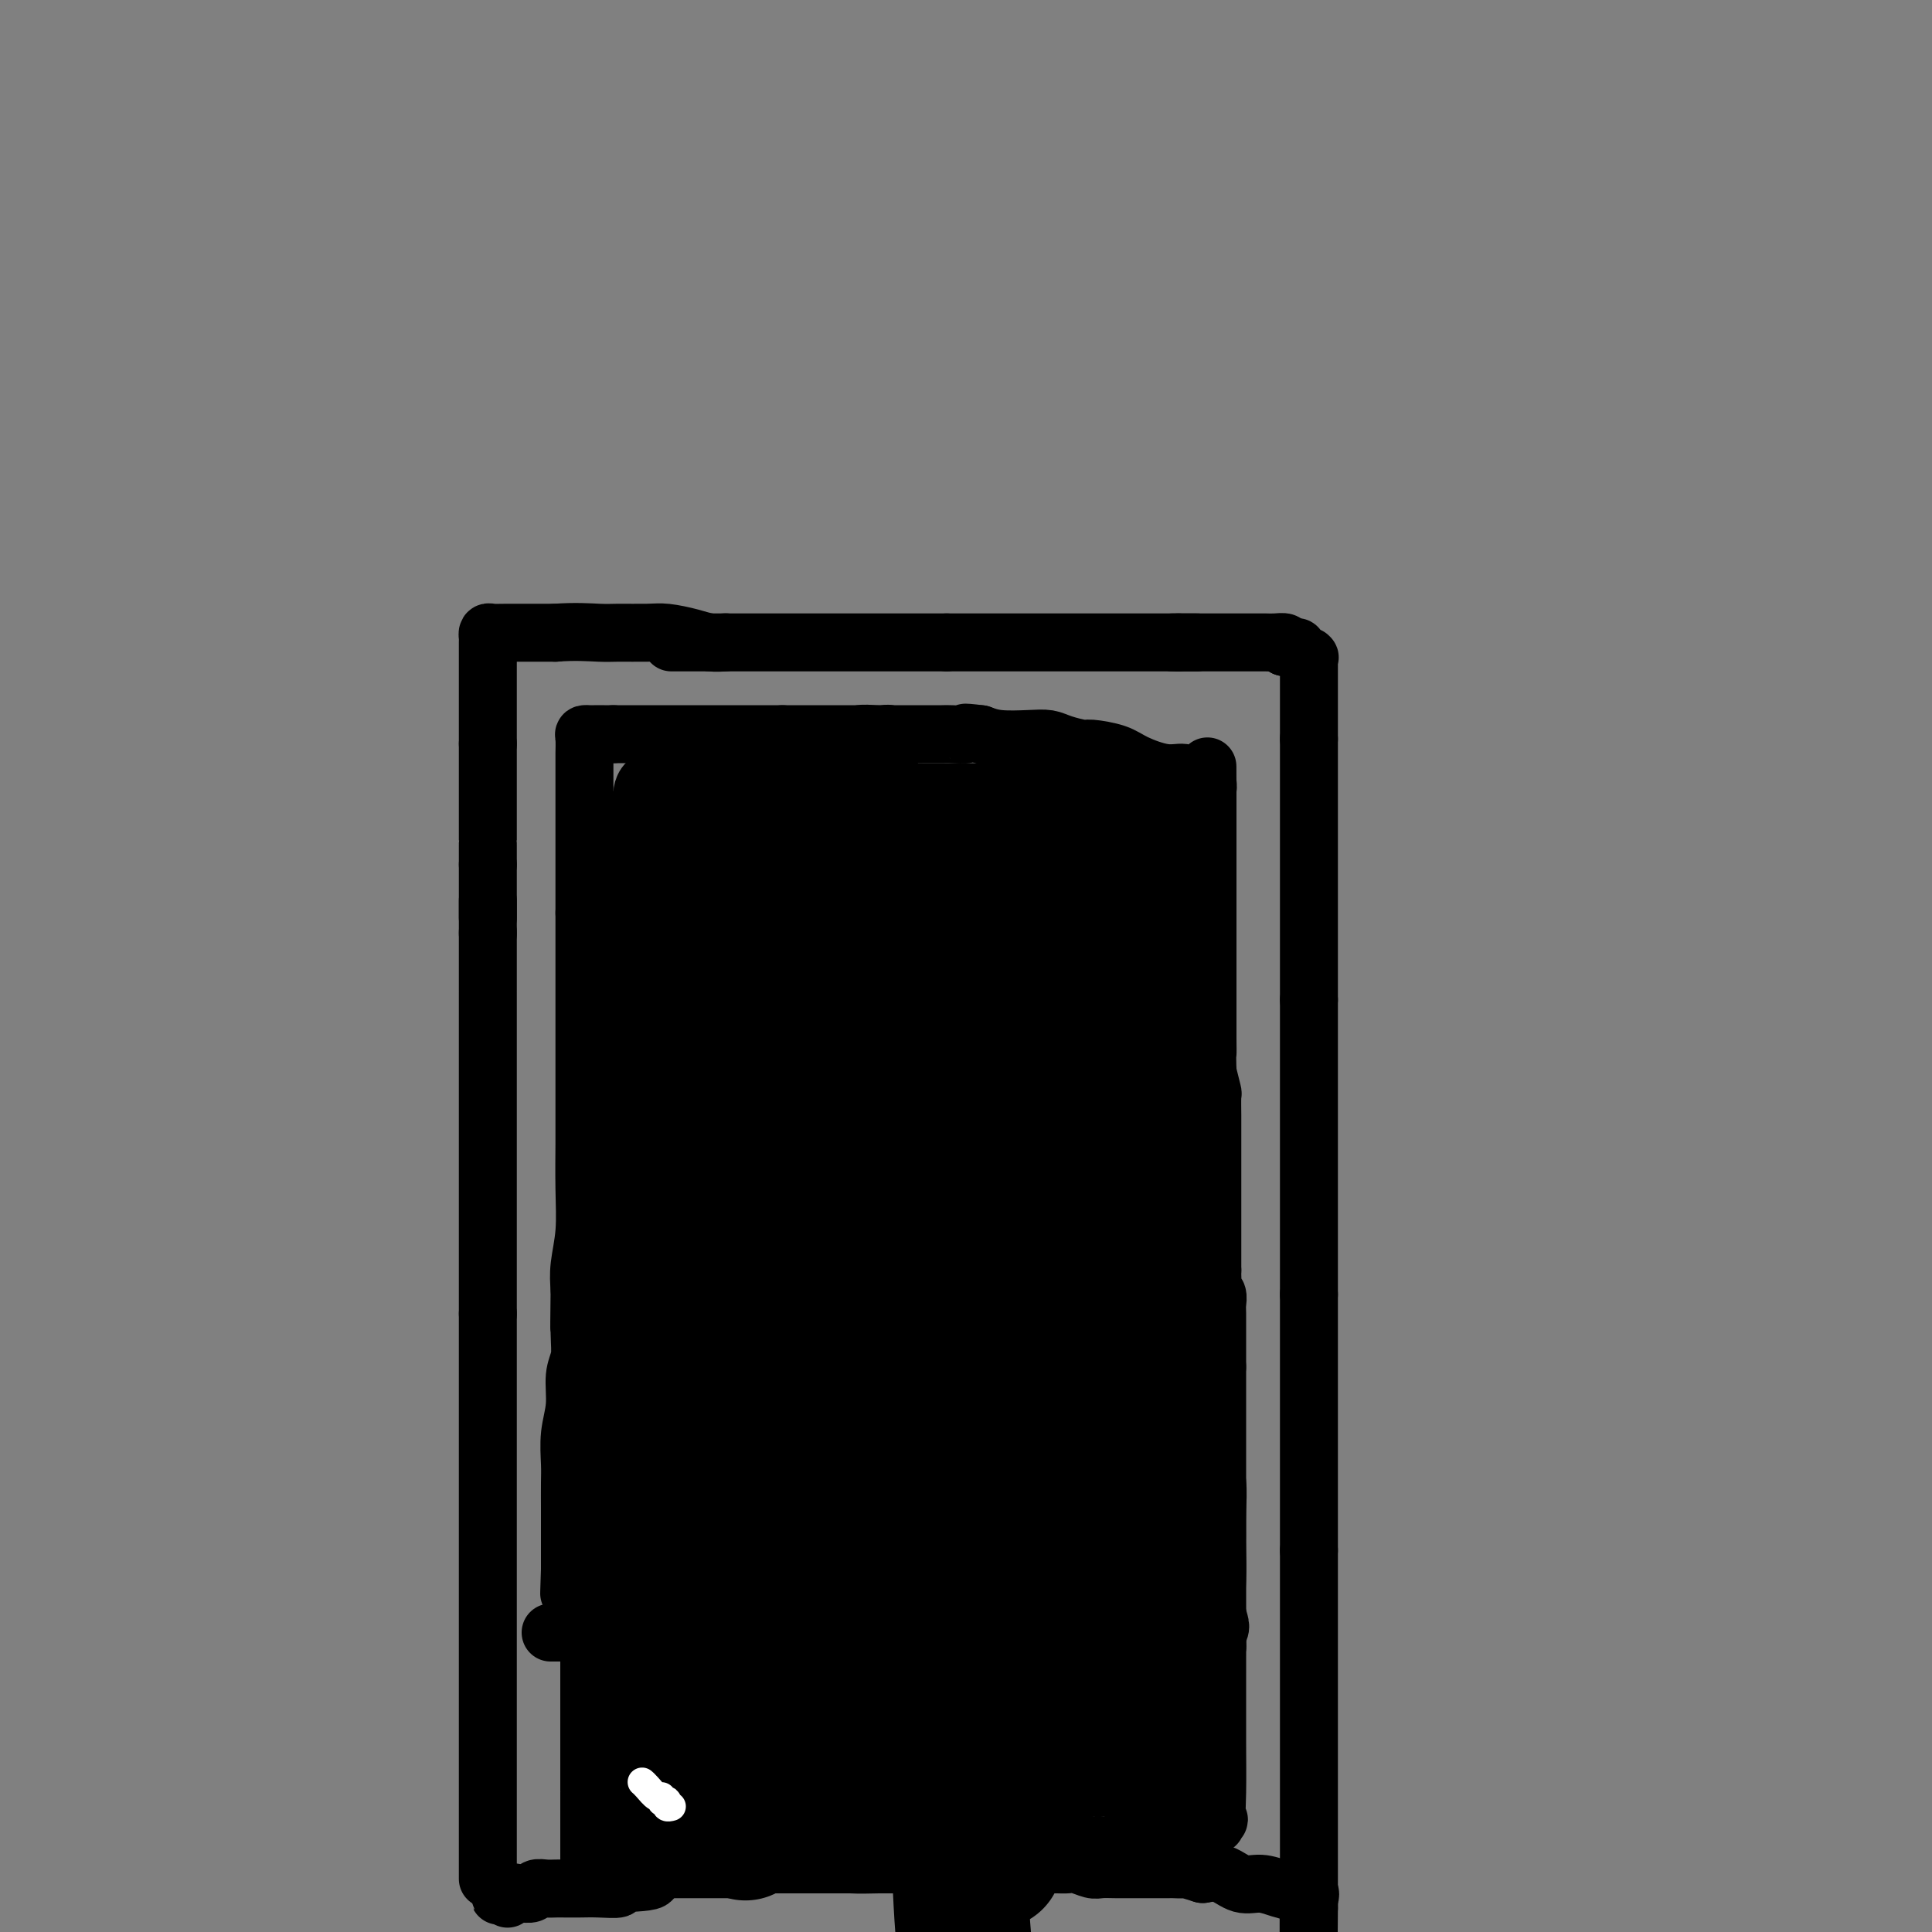 <svg viewBox='0 0 400 400' version='1.1' xmlns='http://www.w3.org/2000/svg' xmlns:xlink='http://www.w3.org/1999/xlink'><rect x="0" y="0" width="400" height="400" fill="#808080" stroke="none"/><g fill='none' stroke='#000000' stroke-width='12' stroke-linecap='round' stroke-linejoin='round'><path d='M101,389c0.000,-1.752 0.000,-3.504 0,-5c0.000,-1.496 0.000,-2.735 0,-4c-0.000,-1.265 0.000,-2.556 0,-4c0.000,-1.444 0.000,-3.040 0,-6c-0.000,-2.960 0.000,-7.284 0,-10c-0.000,-2.716 -0.000,-3.823 0,-6c0.000,-2.177 0.000,-5.424 0,-9c0.000,-3.576 0.000,-7.482 0,-12c0.000,-4.518 0.000,-9.648 0,-13c0.000,-3.352 0.000,-4.926 0,-7c0.000,-2.074 0.000,-4.649 0,-8c-0.000,-3.351 0.000,-7.479 0,-12c0.000,-4.521 0.000,-9.435 0,-13c0.000,-3.565 0.000,-5.783 0,-8'/><path d='M101,272c0.000,-18.228 0.000,-5.298 0,-3c-0.000,2.298 0.000,-6.035 0,-11c0.000,-4.965 0.000,-6.562 0,-7c-0.000,-0.438 0.000,0.285 0,-2c-0.000,-2.285 -0.000,-7.576 0,-11c0.000,-3.424 0.000,-4.980 0,-7c0.000,-2.020 0.000,-4.505 0,-6c0.000,-1.495 0.000,-1.999 0,-4c0.000,-2.001 0.000,-5.500 0,-8c0.000,-2.500 0.000,-4.001 0,-5c-0.000,-0.999 0.000,-1.496 0,-2c0.000,-0.504 0.000,-1.016 0,-1c0.000,0.016 0.000,0.561 0,-1c0.000,-1.561 0.000,-5.228 0,-7c0.000,-1.772 -0.000,-1.649 0,-2c0.000,-0.351 0.000,-1.175 0,-2'/><path d='M101,193c0.000,-12.404 0.000,-3.912 0,-1c-0.000,2.912 0.000,0.246 0,-1c0.000,-1.246 0.000,-1.070 0,-1c-0.000,0.070 0.000,0.035 0,0'/><path d='M101,190c0.000,-0.447 0.000,-0.893 0,-1c0.000,-0.107 0.000,0.126 0,0c-0.000,-0.126 0.000,-0.611 0,-1c0.000,-0.389 0.000,-0.682 0,-1c-0.000,-0.318 0.000,-0.661 0,-1c-0.000,-0.339 -0.000,-0.674 0,-1c0.000,-0.326 0.000,-0.644 0,-1c0.000,-0.356 0.000,-0.750 0,-1c0.000,-0.250 0.000,-0.357 0,-1c0.000,-0.643 0.000,-1.821 0,-3'/><path d='M101,179c0.000,-2.031 0.000,-1.609 0,-2c-0.000,-0.391 0.000,-1.594 0,-2c0.000,-0.406 0.000,-0.014 0,0c-0.000,0.014 0.000,-0.350 0,-1c-0.000,-0.650 -0.000,-1.585 0,-2c0.000,-0.415 0.000,-0.310 0,-1c0.000,-0.690 0.000,-2.175 0,-3c0.000,-0.825 0.000,-0.992 0,-1c0.000,-0.008 0.000,0.142 0,0c0.000,-0.142 0.000,-0.575 0,-1c-0.000,-0.425 0.000,-0.842 0,-1c0.000,-0.158 0.000,-0.056 0,-1c0.000,-0.944 0.000,-2.933 0,-4c0.000,-1.067 0.000,-1.210 0,-2c0.000,-0.790 -0.000,-2.226 0,-3c0.000,-0.774 0.000,-0.887 0,-1'/><path d='M101,154c-0.000,-3.914 -0.000,-1.199 0,-1c0.000,0.199 0.000,-2.117 0,-4c-0.000,-1.883 -0.000,-3.335 0,-4c0.000,-0.665 0.000,-0.545 0,-2c-0.000,-1.455 -0.001,-4.485 0,-6c0.001,-1.515 0.002,-1.516 0,-2c-0.002,-0.484 -0.009,-1.450 0,-2c0.009,-0.550 0.032,-0.683 0,-1c-0.032,-0.317 -0.119,-0.817 0,-1c0.119,-0.183 0.444,-0.049 1,0c0.556,0.049 1.342,0.013 3,0c1.658,-0.013 4.188,-0.004 6,0c1.812,0.004 2.906,0.002 4,0'/><path d='M115,131c4.046,-0.309 7.163,-0.080 9,0c1.837,0.080 2.396,0.011 4,0c1.604,-0.011 4.255,0.036 6,0c1.745,-0.036 2.584,-0.153 4,0c1.416,0.153 3.411,0.577 5,1c1.589,0.423 2.774,0.845 4,1c1.226,0.155 2.493,0.044 3,0c0.507,-0.044 0.253,-0.022 0,0'/><path d='M139,133c0.200,0.000 0.401,0.000 1,0c0.599,0.000 1.597,0.000 3,0c1.403,0.000 3.212,0.000 5,0c1.788,0.000 3.556,0.000 5,0c1.444,0.000 2.563,0.000 4,0c1.437,0.000 3.192,0.000 5,0c1.808,0.000 3.669,0.000 5,0c1.331,0.000 2.132,0.000 3,0c0.868,0.000 1.803,0.000 3,0c1.197,-0.000 2.655,0.000 4,0c1.345,0.000 2.577,0.000 4,0c1.423,0.000 3.037,0.000 5,0c1.963,0.000 4.275,0.000 6,0c1.725,0.000 2.862,0.000 4,0'/><path d='M196,133c9.544,0.000 4.905,0.000 4,0c-0.905,0.000 1.923,0.000 4,0c2.077,0.000 3.401,0.000 5,0c1.599,0.000 3.471,0.000 5,0c1.529,0.000 2.713,0.000 4,0c1.287,0.000 2.677,0.000 4,0c1.323,0.000 2.580,0.000 4,0c1.420,0.000 3.004,0.000 4,0c0.996,-0.000 1.402,0.000 2,0c0.598,0.000 1.386,0.000 2,0c0.614,0.000 1.054,0.000 2,0c0.946,0.000 2.398,0.000 3,0c0.602,0.000 0.354,0.000 1,0c0.646,0.000 2.184,0.000 3,0c0.816,0.000 0.908,0.000 1,0'/><path d='M244,133c7.467,0.000 2.133,0.000 0,0c-2.133,0.000 -1.067,0.000 0,0'/><path d='M244,133c0.751,-0.000 1.503,-0.000 2,0c0.497,0.000 0.741,0.000 1,0c0.259,-0.000 0.534,-0.000 1,0c0.466,0.000 1.123,0.000 2,0c0.877,-0.000 1.975,-0.000 3,0c1.025,0.000 1.979,0.000 3,0c1.021,-0.000 2.109,-0.001 3,0c0.891,0.001 1.584,0.003 2,0c0.416,-0.003 0.555,-0.011 1,0c0.445,0.011 1.197,0.041 2,0c0.803,-0.041 1.658,-0.155 2,0c0.342,0.155 0.171,0.577 0,1'/><path d='M266,134c3.828,0.110 2.399,-0.115 2,0c-0.399,0.115 0.233,0.570 1,1c0.767,0.430 1.670,0.835 2,1c0.330,0.165 0.089,0.091 0,0c-0.089,-0.091 -0.024,-0.198 0,0c0.024,0.198 0.006,0.701 0,1c-0.006,0.299 -0.002,0.394 0,1c0.002,0.606 0.000,1.723 0,2c-0.000,0.277 -0.000,-0.288 0,0c0.000,0.288 0.000,1.428 0,2c-0.000,0.572 -0.000,0.577 0,1c0.000,0.423 0.000,1.264 0,3c-0.000,1.736 -0.000,4.368 0,7'/><path d='M271,153c0.000,3.313 0.000,3.597 0,6c0.000,2.403 0.000,6.927 0,9c-0.000,2.073 0.000,1.695 0,3c0.000,1.305 0.000,4.292 0,6c0.000,1.708 0.000,2.137 0,3c0.000,0.863 0.000,2.160 0,4c0.000,1.840 0.000,4.222 0,6c0.000,1.778 0.000,2.951 0,4c0.000,1.049 0.000,1.974 0,3c0.000,1.026 0.000,2.155 0,3c0.000,0.845 0.000,1.407 0,2c0.000,0.593 0.000,1.217 0,2c-0.000,0.783 -0.000,1.725 0,2c0.000,0.275 0.000,-0.118 0,0c0.000,0.118 0.000,0.748 0,1c0.000,0.252 0.000,0.126 0,0'/><path d='M271,207c0.000,0.217 0.000,0.434 0,1c0.000,0.566 0.000,1.483 0,3c0.000,1.517 0.000,3.636 0,5c-0.000,1.364 0.000,1.973 0,3c0.000,1.027 0.000,2.473 0,4c0.000,1.527 0.000,3.135 0,5c0.000,1.865 0.000,3.987 0,6c0.000,2.013 0.000,3.916 0,6c0.000,2.084 0.000,4.348 0,6c0.000,1.652 0.000,2.690 0,4c0.000,1.310 0.000,2.891 0,5c0.000,2.109 0.000,4.745 0,7c0.000,2.255 0.000,4.127 0,6'/><path d='M271,268c0.000,10.956 0.000,7.846 0,8c0.000,0.154 0.000,3.571 0,7c-0.000,3.429 0.000,6.870 0,10c0.000,3.130 0.000,5.948 0,8c0.000,2.052 0.000,3.339 0,5c0.000,1.661 0.000,3.698 0,6c0.000,2.302 0.000,4.869 0,6c0.000,1.131 0.000,0.825 0,1c0.000,0.175 0.000,0.830 0,1c0.000,0.170 0.000,-0.147 0,0c0.000,0.147 0.000,0.756 0,1c0.000,0.244 0.000,0.122 0,0'/><path d='M271,321c0.000,1.581 0.000,3.161 0,5c0.000,1.839 0.000,3.936 0,7c0.000,3.064 0.000,7.096 0,11c-0.000,3.904 0.000,7.682 0,12c0.000,4.318 0.000,9.178 0,13c0.000,3.822 0.000,6.606 0,8c0.000,1.394 0.000,1.400 0,3c0.000,1.600 0.000,4.796 0,7c0.000,2.204 0.000,3.415 0,4c0.000,0.585 0.000,0.542 0,1c0.000,0.458 0.000,1.417 0,2c0.000,0.583 0.000,0.792 0,1'/><path d='M271,395c-0.039,11.269 -0.138,2.441 0,-1c0.138,-3.441 0.512,-1.494 0,-1c-0.512,0.494 -1.911,-0.463 -3,-1c-1.089,-0.537 -1.869,-0.652 -3,-1c-1.131,-0.348 -2.612,-0.928 -4,-1c-1.388,-0.072 -2.681,0.365 -4,0c-1.319,-0.365 -2.662,-1.533 -4,-2c-1.338,-0.467 -2.669,-0.234 -4,0'/><path d='M249,388c-4.198,-1.309 -3.694,-1.083 -4,-1c-0.306,0.083 -1.422,0.022 -2,0c-0.578,-0.022 -0.619,-0.006 -1,0c-0.381,0.006 -1.103,0.001 -2,0c-0.897,-0.001 -1.968,0.001 -3,0c-1.032,-0.001 -2.023,-0.004 -3,0c-0.977,0.004 -1.938,0.015 -3,0c-1.062,-0.015 -2.224,-0.057 -3,0c-0.776,0.057 -1.165,0.211 -2,0c-0.835,-0.211 -2.116,-0.789 -3,-1c-0.884,-0.211 -1.370,-0.057 -2,0c-0.630,0.057 -1.404,0.015 -2,0c-0.596,-0.015 -1.016,-0.004 -2,0c-0.984,0.004 -2.534,0.001 -4,0c-1.466,-0.001 -2.847,-0.000 -4,0c-1.153,0.000 -2.076,0.000 -3,0'/><path d='M206,386c-7.286,-0.309 -4.002,-0.083 -4,0c0.002,0.083 -3.279,0.022 -5,0c-1.721,-0.022 -1.883,-0.006 -3,0c-1.117,0.006 -3.191,0.002 -5,0c-1.809,-0.002 -3.353,-0.000 -5,0c-1.647,0.000 -3.395,0.000 -5,0c-1.605,-0.000 -3.066,-0.000 -5,0c-1.934,0.000 -4.341,0.000 -6,0c-1.659,-0.000 -2.570,-0.000 -4,0c-1.430,0.000 -3.381,0.000 -5,0c-1.619,-0.000 -2.908,-0.000 -4,0c-1.092,0.000 -1.986,0.000 -3,0c-1.014,-0.000 -2.147,-0.000 -4,0c-1.853,0.000 -4.427,0.000 -7,0'/><path d='M141,386c-11.053,0.635 -6.186,2.223 -6,3c0.186,0.777 -4.310,0.744 -6,1c-1.690,0.256 -0.574,0.801 -1,1c-0.426,0.199 -2.393,0.054 -4,0c-1.607,-0.054 -2.854,-0.015 -4,0c-1.146,0.015 -2.190,0.008 -3,0c-0.810,-0.008 -1.387,-0.016 -2,0c-0.613,0.016 -1.264,0.057 -2,0c-0.736,-0.057 -1.559,-0.211 -2,0c-0.441,0.211 -0.500,0.789 -1,1c-0.500,0.211 -1.442,0.057 -2,0c-0.558,-0.057 -0.731,-0.016 -1,0c-0.269,0.016 -0.635,0.008 -1,0'/><path d='M106,392c-5.354,0.944 -1.239,0.305 0,0c1.239,-0.305 -0.397,-0.274 -1,0c-0.603,0.274 -0.172,0.793 0,1c0.172,0.207 0.086,0.104 0,0'/><path d='M186,346c-1.521,0.003 -3.043,0.006 -4,0c-0.957,-0.006 -1.350,-0.020 -3,0c-1.650,0.020 -4.559,0.075 -6,0c-1.441,-0.075 -1.416,-0.281 -2,0c-0.584,0.281 -1.778,1.048 -3,3c-1.222,1.952 -2.471,5.089 -3,7c-0.529,1.911 -0.338,2.596 -1,5c-0.662,2.404 -2.177,6.526 -3,9c-0.823,2.474 -0.954,3.301 -1,4c-0.046,0.699 -0.007,1.269 0,2c0.007,0.731 -0.017,1.624 0,2c0.017,0.376 0.077,0.235 0,1c-0.077,0.765 -0.290,2.437 0,3c0.290,0.563 1.083,0.018 2,0c0.917,-0.018 1.959,0.491 3,1'/><path d='M165,383c1.914,0.547 4.200,1.415 6,2c1.800,0.585 3.116,0.889 5,1c1.884,0.111 4.336,0.030 6,0c1.664,-0.030 2.539,-0.008 4,0c1.461,0.008 3.509,0.003 5,0c1.491,-0.003 2.424,-0.002 4,0c1.576,0.002 3.795,0.007 5,0c1.205,-0.007 1.396,-0.027 2,0c0.604,0.027 1.620,0.099 2,0c0.380,-0.099 0.125,-0.370 0,-1c-0.125,-0.630 -0.121,-1.620 0,-3c0.121,-1.380 0.358,-3.149 1,-5c0.642,-1.851 1.687,-3.785 2,-5c0.313,-1.215 -0.108,-1.712 0,-3c0.108,-1.288 0.745,-3.368 1,-5c0.255,-1.632 0.127,-2.816 0,-4'/><path d='M208,360c0.619,-4.587 0.166,-3.054 0,-3c-0.166,0.054 -0.045,-1.372 0,-2c0.045,-0.628 0.012,-0.457 0,-1c-0.012,-0.543 -0.005,-1.798 0,-3c0.005,-1.202 0.008,-2.349 0,-3c-0.008,-0.651 -0.026,-0.805 0,-1c0.026,-0.195 0.097,-0.430 0,-1c-0.097,-0.570 -0.363,-1.473 -1,-2c-0.637,-0.527 -1.646,-0.677 -3,-1c-1.354,-0.323 -3.054,-0.819 -4,-1c-0.946,-0.181 -1.139,-0.049 -2,0c-0.861,0.049 -2.391,0.013 -3,0c-0.609,-0.013 -0.297,-0.003 -1,0c-0.703,0.003 -2.420,0.001 -4,0c-1.580,-0.001 -3.023,-0.000 -4,0c-0.977,0.000 -1.489,0.000 -2,0'/><path d='M184,342c-3.724,-0.309 -1.534,-0.083 -1,0c0.534,0.083 -0.587,0.022 -1,0c-0.413,-0.022 -0.118,-0.006 0,0c0.118,0.006 0.059,0.003 0,0'/><path d='M114,338c0.185,0.000 0.369,0.000 1,0c0.631,0.000 1.707,0.000 4,0c2.293,0.000 5.802,0.000 9,0c3.198,0.000 6.085,0.000 9,0c2.915,0.000 5.856,0.000 9,0c3.144,0.000 6.489,0.000 9,0c2.511,0.000 4.188,0.000 7,0c2.812,0.000 6.760,0.000 10,0c3.240,0.000 5.772,0.000 8,0c2.228,0.000 4.152,0.000 6,0c1.848,0.000 3.619,0.000 5,0c1.381,0.000 2.372,0.000 4,0c1.628,0.000 3.894,0.000 5,0c1.106,-0.000 1.053,0.000 1,0'/><path d='M201,338c13.968,-0.000 5.388,-0.001 3,0c-2.388,0.001 1.418,0.003 4,0c2.582,-0.003 3.941,-0.012 5,0c1.059,0.012 1.817,0.046 3,0c1.183,-0.046 2.789,-0.170 4,0c1.211,0.170 2.026,0.634 4,1c1.974,0.366 5.106,0.634 7,1c1.894,0.366 2.549,0.830 3,1c0.451,0.170 0.697,0.046 1,0c0.303,-0.046 0.661,-0.012 1,0c0.339,0.012 0.658,0.003 1,0c0.342,-0.003 0.708,-0.001 1,0c0.292,0.001 0.511,0.000 1,0c0.489,-0.000 1.247,-0.000 2,0c0.753,0.000 1.501,0.000 2,0c0.499,-0.000 0.750,-0.000 1,0'/><path d='M244,341c6.830,0.464 2.407,0.124 1,0c-1.407,-0.124 0.204,-0.033 1,0c0.796,0.033 0.777,0.009 1,0c0.223,-0.009 0.687,-0.004 1,0c0.313,0.004 0.476,0.008 1,0c0.524,-0.008 1.408,-0.027 2,0c0.592,0.027 0.891,0.100 1,0c0.109,-0.100 0.029,-0.373 0,-1c-0.029,-0.627 -0.008,-1.608 0,-2c0.008,-0.392 0.004,-0.196 0,0'/><path d='M252,338c1.238,-1.030 0.332,-2.106 0,-4c-0.332,-1.894 -0.089,-4.605 0,-7c0.089,-2.395 0.024,-4.474 0,-6c-0.024,-1.526 -0.006,-2.500 0,-3c0.006,-0.500 0.002,-0.528 0,-2c-0.002,-1.472 -0.000,-4.389 0,-6c0.000,-1.611 0.000,-1.917 0,-3c-0.000,-1.083 -0.000,-2.945 0,-4c0.000,-1.055 0.000,-1.304 0,-2c-0.000,-0.696 -0.000,-1.839 0,-3c0.000,-1.161 0.000,-2.338 0,-3c-0.000,-0.662 -0.000,-0.807 0,-2c0.000,-1.193 0.000,-3.433 0,-5c-0.000,-1.567 -0.000,-2.460 0,-3c0.000,-0.540 0.000,-0.726 0,-1c-0.000,-0.274 -0.000,-0.637 0,-1'/><path d='M252,283c-0.000,-9.027 -0.000,-4.095 0,-3c0.000,1.095 0.001,-1.647 0,-3c-0.001,-1.353 -0.004,-1.318 0,-2c0.004,-0.682 0.015,-2.080 0,-3c-0.015,-0.920 -0.057,-1.363 0,-2c0.057,-0.637 0.211,-1.467 0,-2c-0.211,-0.533 -0.789,-0.770 -1,-1c-0.211,-0.230 -0.057,-0.453 0,-1c0.057,-0.547 0.015,-1.416 0,-2c-0.015,-0.584 -0.004,-0.881 0,-1c0.004,-0.119 0.002,-0.059 0,0'/><path d='M251,263c-0.000,-1.337 -0.000,-2.673 0,-4c0.000,-1.327 0.000,-2.644 0,-4c-0.000,-1.356 -0.000,-2.751 0,-4c0.000,-1.249 0.000,-2.351 0,-3c-0.000,-0.649 -0.000,-0.846 0,-2c0.000,-1.154 0.000,-3.265 0,-5c-0.000,-1.735 -0.000,-3.093 0,-4c0.000,-0.907 0.001,-1.365 0,-2c-0.001,-0.635 -0.003,-1.449 0,-2c0.003,-0.551 0.011,-0.838 0,-2c-0.011,-1.162 -0.041,-3.197 0,-4c0.041,-0.803 0.155,-0.372 0,-1c-0.155,-0.628 -0.577,-2.314 -1,-4'/><path d='M250,222c-0.155,-7.114 -0.041,-4.400 0,-4c0.041,0.400 0.011,-1.514 0,-3c-0.011,-1.486 -0.003,-2.545 0,-4c0.003,-1.455 0.001,-3.308 0,-4c-0.001,-0.692 -0.000,-0.223 0,-1c0.000,-0.777 0.000,-2.799 0,-5c-0.000,-2.201 -0.000,-4.579 0,-6c0.000,-1.421 0.000,-1.885 0,-2c-0.000,-0.115 -0.000,0.117 0,-1c0.000,-1.117 0.000,-3.585 0,-5c-0.000,-1.415 -0.000,-1.779 0,-3c0.000,-1.221 0.000,-3.300 0,-5c-0.000,-1.700 -0.000,-3.023 0,-4c0.000,-0.977 0.000,-1.609 0,-3c-0.000,-1.391 -0.000,-3.540 0,-5c0.000,-1.460 0.000,-2.230 0,-3'/><path d='M250,164c-0.013,-9.442 -0.044,-4.045 0,-2c0.044,2.045 0.165,0.740 0,0c-0.165,-0.740 -0.614,-0.915 -1,-1c-0.386,-0.085 -0.708,-0.081 -1,0c-0.292,0.081 -0.554,0.240 -1,0c-0.446,-0.240 -1.076,-0.877 -2,-1c-0.924,-0.123 -2.143,0.269 -4,0c-1.857,-0.269 -4.353,-1.199 -6,-2c-1.647,-0.801 -2.446,-1.472 -4,-2c-1.554,-0.528 -3.862,-0.912 -5,-1c-1.138,-0.088 -1.105,0.121 -2,0c-0.895,-0.121 -2.718,-0.571 -4,-1c-1.282,-0.429 -2.024,-0.837 -3,-1c-0.976,-0.163 -2.186,-0.082 -4,0c-1.814,0.082 -4.233,0.166 -6,0c-1.767,-0.166 -2.884,-0.583 -4,-1'/><path d='M203,152c-4.844,-0.619 -2.956,-0.166 -3,0c-0.044,0.166 -2.022,0.044 -3,0c-0.978,-0.044 -0.956,-0.012 -2,0c-1.044,0.012 -3.153,0.003 -4,0c-0.847,-0.003 -0.432,-0.001 -1,0c-0.568,0.001 -2.119,0.000 -3,0c-0.881,-0.000 -1.094,-0.000 -2,0c-0.906,0.000 -2.507,0.000 -3,0c-0.493,-0.000 0.123,-0.000 0,0c-0.123,0.000 -0.984,0.000 -2,0c-1.016,-0.000 -2.186,-0.000 -3,0c-0.814,0.000 -1.271,0.000 -2,0c-0.729,-0.000 -1.732,-0.000 -3,0c-1.268,0.000 -2.803,0.000 -4,0c-1.197,-0.000 -2.056,-0.000 -3,0c-0.944,0.000 -1.972,0.000 -3,0'/><path d='M162,152c-6.712,0.000 -2.993,0.000 -2,0c0.993,0.000 -0.739,0.000 -2,0c-1.261,0.000 -2.051,0.000 -3,0c-0.949,0.000 -2.056,0.000 -3,0c-0.944,0.000 -1.724,0.000 -2,0c-0.276,0.000 -0.047,0.000 -1,0c-0.953,0.000 -3.089,0.000 -4,0c-0.911,0.000 -0.595,0.000 -1,0c-0.405,0.000 -1.529,0.000 -2,0c-0.471,0.000 -0.290,0.000 -1,0c-0.710,0.000 -2.312,0.000 -3,0c-0.688,0.000 -0.463,0.000 -1,0c-0.537,-0.000 -1.835,0.000 -3,0c-1.165,0.000 -2.198,0.000 -3,0c-0.802,-0.000 -1.372,-0.000 -2,0c-0.628,0.000 -1.314,0.000 -2,0'/><path d='M127,152c-5.758,0.000 -2.653,0.001 -2,0c0.653,-0.001 -1.146,-0.004 -2,0c-0.854,0.004 -0.765,0.014 -1,0c-0.235,-0.014 -0.795,-0.053 -1,0c-0.205,0.053 -0.055,0.198 0,1c0.055,0.802 0.015,2.260 0,3c-0.015,0.740 -0.004,0.762 0,1c0.004,0.238 0.001,0.692 0,1c-0.001,0.308 -0.000,0.468 0,1c0.000,0.532 0.000,1.435 0,2c-0.000,0.565 -0.000,0.792 0,1c0.000,0.208 0.000,0.396 0,2c-0.000,1.604 -0.000,4.624 0,8c0.000,3.376 0.000,7.107 0,10c-0.000,2.893 -0.000,4.946 0,7'/><path d='M121,189c-0.000,5.844 -0.000,3.953 0,4c0.000,0.047 0.000,2.031 0,3c-0.000,0.969 -0.000,0.924 0,1c0.000,0.076 0.000,0.273 0,1c-0.000,0.727 -0.000,1.985 0,3c0.000,1.015 0.000,1.789 0,4c-0.000,2.211 -0.000,5.859 0,8c0.000,2.141 0.000,2.774 0,4c-0.000,1.226 -0.000,3.045 0,5c0.000,1.955 0.001,4.047 0,6c-0.001,1.953 -0.004,3.768 0,5c0.004,1.232 0.015,1.883 0,4c-0.015,2.117 -0.056,5.702 0,9c0.056,3.298 0.207,6.311 0,9c-0.207,2.689 -0.774,5.054 -1,7c-0.226,1.946 -0.113,3.473 0,5'/><path d='M120,267c-0.150,13.026 -0.025,6.590 0,5c0.025,-1.590 -0.050,1.664 0,4c0.050,2.336 0.224,3.752 0,5c-0.224,1.248 -0.845,2.327 -1,4c-0.155,1.673 0.154,3.940 0,6c-0.154,2.060 -0.773,3.913 -1,6c-0.227,2.087 -0.061,4.408 0,6c0.061,1.592 0.016,2.457 0,4c-0.016,1.543 -0.004,3.766 0,5c0.004,1.234 0.001,1.479 0,2c-0.001,0.521 -0.000,1.317 0,2c0.000,0.683 0.000,1.252 0,2c-0.000,0.748 -0.000,1.675 0,2c0.000,0.325 0.000,0.049 0,1c-0.000,0.951 -0.000,3.129 0,4c0.000,0.871 0.000,0.436 0,0'/><path d='M118,325c-0.309,9.155 -0.083,3.041 0,1c0.083,-2.041 0.022,-0.011 0,1c-0.022,1.011 -0.006,1.003 0,1c0.006,-0.003 0.003,-0.002 0,0'/><path d='M118,328c0.000,0.000 0.100,0.100 0.1,0.1'/><path d='M118,328c0.000,0.000 0.100,0.100 0.1,0.1'/><path d='M122,342c0.000,0.366 0.000,0.732 0,2c0.000,1.268 0.000,3.438 0,5c-0.000,1.562 -0.000,2.517 0,4c0.000,1.483 0.000,3.493 0,5c0.000,1.507 -0.000,2.512 0,3c0.000,0.488 0.000,0.459 0,1c0.000,0.541 0.000,1.653 0,2c0.000,0.347 -0.000,-0.072 0,0c0.000,0.072 0.000,0.635 0,1c0.000,0.365 0.000,0.533 0,1c0.000,0.467 0.000,1.234 0,2'/><path d='M122,368c0.000,4.268 0.000,1.937 0,3c-0.000,1.063 -0.001,5.518 0,8c0.001,2.482 0.004,2.991 0,4c-0.004,1.009 -0.015,2.519 0,3c0.015,0.481 0.055,-0.067 0,0c-0.055,0.067 -0.204,0.750 0,1c0.204,0.250 0.763,0.067 1,0c0.237,-0.067 0.153,-0.018 1,0c0.847,0.018 2.623,0.005 4,0c1.377,-0.005 2.353,-0.001 3,0c0.647,0.001 0.966,0.000 2,0c1.034,-0.000 2.783,-0.000 4,0c1.217,0.000 1.904,0.000 3,0c1.096,-0.000 2.603,-0.000 4,0c1.397,0.000 2.685,0.000 4,0c1.315,-0.000 2.658,-0.000 4,0'/><path d='M152,387c5.357,-0.088 3.750,-0.809 4,-1c0.250,-0.191 2.357,0.147 4,0c1.643,-0.147 2.824,-0.778 4,-1c1.176,-0.222 2.349,-0.035 4,0c1.651,0.035 3.780,-0.082 5,0c1.220,0.082 1.533,0.362 4,0c2.467,-0.362 7.090,-1.365 9,-2c1.910,-0.635 1.108,-0.902 2,-1c0.892,-0.098 3.478,-0.026 5,0c1.522,0.026 1.979,0.007 3,0c1.021,-0.007 2.608,-0.002 4,0c1.392,0.002 2.591,0.001 4,0c1.409,-0.001 3.027,-0.000 4,0c0.973,0.000 1.300,0.000 2,0c0.700,-0.000 1.771,-0.000 3,0c1.229,0.000 2.614,0.000 4,0'/><path d='M217,382c10.598,-0.774 4.592,-0.208 3,0c-1.592,0.208 1.231,0.057 3,0c1.769,-0.057 2.485,-0.019 3,0c0.515,0.019 0.827,0.019 1,0c0.173,-0.019 0.205,-0.058 1,0c0.795,0.058 2.352,0.211 3,0c0.648,-0.211 0.387,-0.788 1,-1c0.613,-0.212 2.099,-0.058 3,0c0.901,0.058 1.218,0.022 2,0c0.782,-0.022 2.030,-0.030 3,0c0.970,0.030 1.660,0.099 2,0c0.340,-0.099 0.328,-0.367 1,-1c0.672,-0.633 2.027,-1.632 3,-2c0.973,-0.368 1.564,-0.105 2,0c0.436,0.105 0.718,0.053 1,0'/><path d='M249,378c5.056,-0.562 1.694,0.033 1,0c-0.694,-0.033 1.278,-0.694 2,-1c0.722,-0.306 0.194,-0.257 0,-1c-0.194,-0.743 -0.052,-2.280 0,-5c0.052,-2.720 0.015,-6.625 0,-10c-0.015,-3.375 -0.008,-6.221 0,-13c0.008,-6.779 0.016,-17.490 0,-24c-0.016,-6.510 -0.056,-8.819 0,-11c0.056,-2.181 0.208,-4.235 0,-6c-0.208,-1.765 -0.777,-3.240 -1,-4c-0.223,-0.760 -0.101,-0.803 0,-1c0.101,-0.197 0.182,-0.548 0,-1c-0.182,-0.452 -0.626,-1.006 -1,-2c-0.374,-0.994 -0.678,-2.427 -1,-4c-0.322,-1.573 -0.661,-3.287 -1,-5'/><path d='M248,290c-0.546,-3.472 0.089,-3.651 0,-4c-0.089,-0.349 -0.903,-0.867 -1,-1c-0.097,-0.133 0.524,0.118 0,-1c-0.524,-1.118 -2.193,-3.606 -3,-5c-0.807,-1.394 -0.752,-1.693 -1,-2c-0.248,-0.307 -0.797,-0.621 -1,-1c-0.203,-0.379 -0.058,-0.823 0,-1c0.058,-0.177 0.029,-0.089 0,0'/><path d='M162,162c0.002,-0.204 0.003,-0.409 0,0c-0.003,0.409 -0.011,1.430 0,2c0.011,0.570 0.041,0.689 0,1c-0.041,0.311 -0.151,0.814 0,1c0.151,0.186 0.565,0.054 1,0c0.435,-0.054 0.890,-0.028 1,0c0.110,0.028 -0.125,0.060 0,0c0.125,-0.060 0.611,-0.212 1,0c0.389,0.212 0.682,0.788 1,1c0.318,0.212 0.662,0.061 1,0c0.338,-0.061 0.669,-0.030 1,0'/><path d='M168,167c0.881,0.774 0.084,0.207 0,0c-0.084,-0.207 0.544,-0.056 1,0c0.456,0.056 0.740,0.015 1,0c0.260,-0.015 0.496,-0.004 1,0c0.504,0.004 1.277,0.001 2,0c0.723,-0.001 1.398,-0.000 2,0c0.602,0.000 1.132,-0.000 2,0c0.868,0.000 2.075,0.001 3,0c0.925,-0.001 1.568,-0.005 2,0c0.432,0.005 0.652,0.020 1,0c0.348,-0.020 0.825,-0.074 1,0c0.175,0.074 0.047,0.277 0,0c-0.047,-0.277 -0.013,-1.033 0,-2c0.013,-0.967 0.003,-2.145 0,-3c-0.003,-0.855 -0.001,-1.387 0,-2c0.001,-0.613 0.000,-1.306 0,-2'/><path d='M184,158c0.154,-1.736 0.039,-1.575 0,-2c-0.039,-0.425 -0.001,-1.434 0,-2c0.001,-0.566 -0.035,-0.689 0,-1c0.035,-0.311 0.140,-0.812 0,-1c-0.140,-0.188 -0.523,-0.064 -1,0c-0.477,0.064 -1.046,0.067 -2,0c-0.954,-0.067 -2.294,-0.204 -3,0c-0.706,0.204 -0.778,0.748 -1,2c-0.222,1.252 -0.595,3.213 -1,4c-0.405,0.787 -0.840,0.399 -1,1c-0.160,0.601 -0.043,2.191 0,3c0.043,0.809 0.011,0.835 0,1c-0.011,0.165 -0.003,0.467 0,1c0.003,0.533 0.001,1.295 0,1c-0.001,-0.295 -0.000,-1.648 0,-3'/><path d='M175,162c-0.258,-1.309 -0.905,-3.083 -2,-4c-1.095,-0.917 -2.640,-0.978 -4,-1c-1.360,-0.022 -2.537,-0.006 -4,0c-1.463,0.006 -3.214,0.002 -4,0c-0.786,-0.002 -0.608,-0.001 -1,0c-0.392,0.001 -1.353,0.001 -2,0c-0.647,-0.001 -0.979,-0.003 -3,0c-2.021,0.003 -5.731,0.010 -8,0c-2.269,-0.010 -3.098,-0.039 -4,0c-0.902,0.039 -1.878,0.146 -3,0c-1.122,-0.146 -2.392,-0.545 -3,0c-0.608,0.545 -0.555,2.033 -1,3c-0.445,0.967 -1.389,1.414 -2,2c-0.611,0.586 -0.889,1.310 -1,2c-0.111,0.690 -0.056,1.345 0,2'/><path d='M133,166c-0.619,1.477 -0.166,0.671 0,1c0.166,0.329 0.044,1.794 0,3c-0.044,1.206 -0.012,2.153 0,4c0.012,1.847 0.003,4.594 0,6c-0.003,1.406 -0.001,1.471 0,2c0.001,0.529 0.000,1.521 0,5c-0.000,3.479 -0.000,9.444 0,13c0.000,3.556 0.000,4.704 0,6c-0.000,1.296 -0.000,2.740 0,5c0.000,2.260 0.000,5.334 0,8c-0.000,2.666 -0.000,4.922 0,7c0.000,2.078 0.000,3.977 0,9c-0.000,5.023 -0.000,13.171 0,19c0.000,5.829 0.000,9.339 0,12c-0.000,2.661 -0.000,4.475 0,6c0.000,1.525 0.000,2.763 0,4'/><path d='M133,276c0.000,17.575 0.000,6.513 0,3c0.000,-3.513 0.000,0.522 0,2c0.000,1.478 0.000,0.398 0,0c0.000,-0.398 0.000,-0.114 0,0c0.000,0.114 0.000,0.057 0,0'/><path d='M133,325c-0.061,0.292 -0.121,0.584 0,0c0.121,-0.584 0.425,-2.042 0,-5c-0.425,-2.958 -1.578,-7.414 -2,-14c-0.422,-6.586 -0.113,-15.301 0,-23c0.113,-7.699 0.030,-14.381 0,-19c-0.030,-4.619 -0.008,-7.176 0,-11c0.008,-3.824 0.002,-8.914 0,-12c-0.002,-3.086 -0.001,-4.167 0,-5c0.001,-0.833 0.000,-1.416 0,-2c-0.000,-0.584 -0.000,-1.167 0,-1c0.000,0.167 0.000,1.083 0,2'/><path d='M131,235c-0.309,-12.225 -0.083,2.213 0,11c0.083,8.787 0.022,11.922 0,17c-0.022,5.078 -0.006,12.098 0,18c0.006,5.902 0.002,10.687 0,18c-0.002,7.313 -0.000,17.153 0,23c0.000,5.847 0.000,7.702 0,11c-0.000,3.298 -0.000,8.039 0,14c0.000,5.961 0.000,13.141 0,17c-0.000,3.859 -0.000,4.397 0,5c0.000,0.603 0.000,1.272 0,2c-0.000,0.728 -0.000,1.515 0,2c0.000,0.485 0.000,0.669 0,1c-0.000,0.331 -0.000,0.809 0,1c0.000,0.191 0.000,0.096 0,0'/></g>
<g fill='none' stroke='#000000' stroke-width='28' stroke-linecap='round' stroke-linejoin='round'><path d='M182,295c0.480,-2.419 0.959,-4.837 0,-7c-0.959,-2.163 -3.357,-4.070 -5,-9c-1.643,-4.930 -2.529,-12.883 -4,-19c-1.471,-6.117 -3.525,-10.397 -5,-14c-1.475,-3.603 -2.370,-6.527 -3,-10c-0.630,-3.473 -0.996,-7.493 -1,-11c-0.004,-3.507 0.354,-6.501 0,-9c-0.354,-2.499 -1.419,-4.505 -2,-7c-0.581,-2.495 -0.678,-5.481 -1,-8c-0.322,-2.519 -0.870,-4.572 -1,-6c-0.130,-1.428 0.157,-2.231 0,-3c-0.157,-0.769 -0.759,-1.506 -1,-2c-0.241,-0.494 -0.120,-0.747 0,-1'/><path d='M159,189c-1.112,-7.063 -0.890,-1.221 -1,0c-0.110,1.221 -0.550,-2.181 -1,-4c-0.450,-1.819 -0.908,-2.057 -1,-3c-0.092,-0.943 0.183,-2.593 0,-4c-0.183,-1.407 -0.822,-2.573 -1,-3c-0.178,-0.427 0.106,-0.114 0,0c-0.106,0.114 -0.602,0.031 -1,0c-0.398,-0.031 -0.698,-0.008 -1,0c-0.302,0.008 -0.606,0.002 -1,0c-0.394,-0.002 -0.879,-0.001 -1,0c-0.121,0.001 0.121,0.000 0,0c-0.121,-0.000 -0.606,-0.000 -1,0c-0.394,0.000 -0.697,0.000 -1,0'/><path d='M149,175c-1.111,0.000 -0.890,0.000 -1,0c-0.110,0.000 -0.553,0.000 -1,0c-0.447,0.000 -0.898,0.000 -1,0c-0.102,0.000 0.145,0.000 0,0c-0.145,0.000 -0.683,0.000 -1,0c-0.317,0.000 -0.414,0.000 -1,0c-0.586,0.000 -1.663,0.000 -2,0c-0.337,0.000 0.064,0.000 0,0c-0.064,0.000 -0.594,0.000 -1,0c-0.406,0.000 -0.687,0.000 -1,0c-0.313,0.000 -0.656,0.000 -1,0'/><path d='M139,175c-1.708,-0.001 -0.980,-0.005 -1,0c-0.020,0.005 -0.790,0.018 -1,0c-0.210,-0.018 0.140,-0.069 0,0c-0.140,0.069 -0.770,0.256 -1,0c-0.230,-0.256 -0.062,-0.955 0,0c0.062,0.955 0.017,3.565 0,5c-0.017,1.435 -0.005,1.696 0,3c0.005,1.304 0.002,3.652 0,6'/><path d='M136,189c-0.000,3.587 -0.001,5.553 0,9c0.001,3.447 0.005,8.374 0,13c-0.005,4.626 -0.017,8.952 0,13c0.017,4.048 0.065,7.819 0,13c-0.065,5.181 -0.241,11.771 0,16c0.241,4.229 0.901,6.096 3,19c2.099,12.904 5.638,36.847 7,47c1.362,10.153 0.546,6.518 1,8c0.454,1.482 2.178,8.082 3,11c0.822,2.918 0.742,2.155 1,4c0.258,1.845 0.854,6.297 1,9c0.146,2.703 -0.157,3.658 0,5c0.157,1.342 0.774,3.071 1,4c0.226,0.929 0.061,1.058 0,1c-0.061,-0.058 -0.017,-0.302 0,1c0.017,1.302 0.009,4.151 0,7'/><path d='M153,369c2.628,18.683 0.700,7.389 0,4c-0.700,-3.389 -0.170,1.126 0,3c0.170,1.874 -0.019,1.108 0,1c0.019,-0.108 0.246,0.441 -1,-4c-1.246,-4.441 -3.965,-13.872 -6,-20c-2.035,-6.128 -3.386,-8.954 -4,-11c-0.614,-2.046 -0.490,-3.311 -1,-4c-0.510,-0.689 -1.652,-0.803 -2,-1c-0.348,-0.197 0.099,-0.476 0,-1c-0.099,-0.524 -0.742,-1.293 -1,-1c-0.258,0.293 -0.129,1.646 0,3'/><path d='M138,338c-0.464,1.902 -0.123,6.659 0,9c0.123,2.341 0.029,2.268 0,3c-0.029,0.732 0.006,2.271 0,4c-0.006,1.729 -0.054,3.648 0,6c0.054,2.352 0.211,5.138 0,7c-0.211,1.862 -0.789,2.801 -1,4c-0.211,1.199 -0.057,2.660 0,2c0.057,-0.660 0.015,-3.439 0,-4c-0.015,-0.561 -0.004,1.097 0,-5c0.004,-6.097 0.001,-19.949 0,-30c-0.001,-10.051 -0.000,-16.300 0,-22c0.000,-5.700 0.000,-10.850 0,-16'/><path d='M137,296c0.000,-15.134 0.000,-15.470 0,-18c-0.000,-2.530 -0.000,-7.254 0,-10c0.000,-2.746 0.000,-3.513 0,-4c-0.000,-0.487 -0.000,-0.694 0,-1c0.000,-0.306 0.000,-0.712 0,0c-0.000,0.712 -0.000,2.543 0,5c0.000,2.457 0.000,5.541 0,10c-0.000,4.459 -0.002,10.295 0,16c0.002,5.705 0.006,11.280 0,15c-0.006,3.720 -0.024,5.585 0,7c0.024,1.415 0.089,2.379 0,3c-0.089,0.621 -0.332,0.898 0,1c0.332,0.102 1.238,0.029 2,0c0.762,-0.029 1.381,-0.015 2,0'/><path d='M141,320c1.589,-2.351 3.561,-8.729 7,-20c3.439,-11.271 8.346,-27.436 13,-42c4.654,-14.564 9.055,-27.528 11,-34c1.945,-6.472 1.435,-6.452 2,-9c0.565,-2.548 2.204,-7.663 3,-11c0.796,-3.337 0.749,-4.897 1,-6c0.251,-1.103 0.799,-1.748 1,0c0.201,1.748 0.054,5.889 0,8c-0.054,2.111 -0.014,2.193 0,10c0.014,7.807 0.004,23.337 0,39c-0.004,15.663 -0.001,31.457 0,43c0.001,11.543 0.000,18.836 0,24c-0.000,5.164 -0.000,8.199 0,10c0.000,1.801 0.000,2.370 0,3c-0.000,0.630 -0.000,1.323 0,1c0.000,-0.323 0.000,-1.661 0,-3'/><path d='M179,333c0.155,16.389 0.041,-10.138 0,-29c-0.041,-18.862 -0.009,-30.057 0,-36c0.009,-5.943 -0.005,-6.633 0,-10c0.005,-3.367 0.029,-9.411 0,-13c-0.029,-3.589 -0.111,-4.724 0,-5c0.111,-0.276 0.414,0.305 0,4c-0.414,3.695 -1.544,10.502 0,20c1.544,9.498 5.762,21.686 9,33c3.238,11.314 5.494,21.754 8,31c2.506,9.246 5.260,17.298 7,23c1.740,5.702 2.466,9.054 3,11c0.534,1.946 0.874,2.485 1,3c0.126,0.515 0.036,1.004 0,1c-0.036,-0.004 -0.018,-0.502 0,-1'/><path d='M207,365c4.331,15.269 1.157,2.940 0,-2c-1.157,-4.940 -0.298,-2.491 0,-3c0.298,-0.509 0.034,-3.977 0,-6c-0.034,-2.023 0.163,-2.602 0,-4c-0.163,-1.398 -0.684,-3.616 -1,-5c-0.316,-1.384 -0.427,-1.933 -2,-5c-1.573,-3.067 -4.607,-8.653 -7,-13c-2.393,-4.347 -4.144,-7.455 -5,-9c-0.856,-1.545 -0.817,-1.528 -1,-2c-0.183,-0.472 -0.588,-1.435 -1,-2c-0.412,-0.565 -0.832,-0.733 -1,-1c-0.168,-0.267 -0.084,-0.634 0,-1'/><path d='M189,312c-2.630,-5.990 -0.705,-4.464 0,-4c0.705,0.464 0.189,-0.135 0,-2c-0.189,-1.865 -0.051,-4.995 0,-8c0.051,-3.005 0.014,-5.886 0,-8c-0.014,-2.114 -0.004,-3.461 0,-4c0.004,-0.539 0.002,-0.269 0,0'/><path d='M189,286c-0.090,0.114 -0.181,0.227 -3,0c-2.819,-0.227 -8.367,-0.795 -12,-1c-3.633,-0.205 -5.352,-0.049 -7,0c-1.648,0.049 -3.226,-0.010 -4,0c-0.774,0.010 -0.743,0.089 -1,0c-0.257,-0.089 -0.801,-0.345 -1,5c-0.199,5.345 -0.053,16.291 0,24c0.053,7.709 0.014,12.180 0,15c-0.014,2.820 -0.004,3.990 0,5c0.004,1.010 0.001,1.860 0,1c-0.001,-0.860 -0.001,-3.430 0,-6'/><path d='M161,329c-0.003,-4.992 -0.009,-14.973 0,-21c0.009,-6.027 0.034,-8.100 0,-10c-0.034,-1.900 -0.126,-3.628 0,-4c0.126,-0.372 0.469,0.610 1,0c0.531,-0.610 1.250,-2.813 2,0c0.750,2.813 1.532,10.641 5,20c3.468,9.359 9.623,20.248 12,25c2.377,4.752 0.977,3.368 1,3c0.023,-0.368 1.470,0.281 2,0c0.530,-0.281 0.142,-1.492 0,-2c-0.142,-0.508 -0.038,-0.311 0,-2c0.038,-1.689 0.010,-5.262 0,-7c-0.010,-1.738 -0.003,-1.639 0,-2c0.003,-0.361 0.001,-1.180 0,-2'/><path d='M184,327c0.309,-2.161 0.080,-0.065 0,2c-0.080,2.065 -0.011,4.099 0,8c0.011,3.901 -0.036,9.668 0,14c0.036,4.332 0.155,7.227 0,9c-0.155,1.773 -0.586,2.422 -1,4c-0.414,1.578 -0.813,4.083 -1,5c-0.187,0.917 -0.164,0.246 0,0c0.164,-0.246 0.468,-0.066 0,0c-0.468,0.066 -1.708,0.018 -3,0c-1.292,-0.018 -2.636,-0.005 -4,0c-1.364,0.005 -2.747,0.001 -4,0c-1.253,-0.001 -2.376,-0.000 -3,0c-0.624,0.000 -0.750,0.000 -1,0c-0.250,-0.000 -0.625,-0.000 -1,0'/><path d='M166,369c-2.479,-0.161 -0.677,-0.565 0,-1c0.677,-0.435 0.229,-0.901 0,-1c-0.229,-0.099 -0.240,0.170 1,0c1.240,-0.170 3.732,-0.778 6,-1c2.268,-0.222 4.312,-0.060 6,0c1.688,0.060 3.019,0.016 4,0c0.981,-0.016 1.612,-0.005 2,0c0.388,0.005 0.535,0.003 1,0c0.465,-0.003 1.249,-0.008 2,0c0.751,0.008 1.469,0.030 2,0c0.531,-0.030 0.874,-0.111 1,0c0.126,0.111 0.034,0.415 0,-1c-0.034,-1.415 -0.010,-4.547 0,-13c0.010,-8.453 0.005,-22.226 0,-36'/><path d='M191,316c-1.573,-18.280 -6.006,-38.981 -8,-48c-1.994,-9.019 -1.548,-6.356 -5,-17c-3.452,-10.644 -10.802,-34.594 -15,-48c-4.198,-13.406 -5.244,-16.267 -6,-19c-0.756,-2.733 -1.221,-5.338 -2,-8c-0.779,-2.662 -1.873,-5.381 -3,-8c-1.127,-2.619 -2.288,-5.140 -3,-6c-0.712,-0.860 -0.975,-0.061 -1,0c-0.025,0.061 0.190,-0.617 0,2c-0.190,2.617 -0.783,8.527 -1,15c-0.217,6.473 -0.058,13.508 0,20c0.058,6.492 0.016,12.440 0,17c-0.016,4.560 -0.004,7.731 0,10c0.004,2.269 0.002,3.634 0,5'/><path d='M147,231c-0.311,11.109 -0.087,4.381 0,2c0.087,-2.381 0.038,-0.414 0,1c-0.038,1.414 -0.063,2.275 0,2c0.063,-0.275 0.215,-1.685 0,-3c-0.215,-1.315 -0.796,-2.535 -1,-4c-0.204,-1.465 -0.032,-3.176 0,-4c0.032,-0.824 -0.077,-0.761 0,-1c0.077,-0.239 0.338,-0.781 0,-1c-0.338,-0.219 -1.276,-0.114 0,-1c1.276,-0.886 4.765,-2.763 7,-4c2.235,-1.237 3.217,-1.833 5,-3c1.783,-1.167 4.367,-2.905 6,-4c1.633,-1.095 2.317,-1.548 3,-2'/><path d='M167,209c3.415,-2.674 1.451,-2.860 1,-3c-0.451,-0.140 0.611,-0.233 1,-1c0.389,-0.767 0.105,-2.207 0,-4c-0.105,-1.793 -0.032,-3.939 0,-6c0.032,-2.061 0.024,-4.036 0,-5c-0.024,-0.964 -0.063,-0.918 0,-1c0.063,-0.082 0.227,-0.294 0,-1c-0.227,-0.706 -0.844,-1.907 -1,-3c-0.156,-1.093 0.149,-2.078 0,-3c-0.149,-0.922 -0.753,-1.780 -1,-2c-0.247,-0.220 -0.138,0.199 0,0c0.138,-0.199 0.307,-1.015 0,-2c-0.307,-0.985 -1.088,-2.139 0,-3c1.088,-0.861 4.044,-1.431 7,-2'/><path d='M174,173c2.902,-0.536 6.656,-0.876 8,-1c1.344,-0.124 0.276,-0.033 1,0c0.724,0.033 3.238,0.009 5,0c1.762,-0.009 2.772,-0.002 4,0c1.228,0.002 2.673,0.001 4,0c1.327,-0.001 2.535,-0.000 4,0c1.465,0.000 3.188,0.000 4,0c0.812,-0.000 0.714,-0.000 2,0c1.286,0.000 3.957,0.000 5,0c1.043,-0.000 0.458,-0.000 1,0c0.542,0.000 2.212,0.000 3,0c0.788,-0.000 0.696,-0.000 1,0c0.304,0.000 1.005,0.000 2,0c0.995,-0.000 2.284,-0.000 3,0c0.716,0.000 0.858,0.000 1,0'/><path d='M222,172c8.161,-0.155 4.563,-0.041 4,0c-0.563,0.041 1.907,0.011 3,0c1.093,-0.011 0.808,-0.003 1,0c0.192,0.003 0.859,0.001 1,0c0.141,-0.001 -0.246,0.000 0,0c0.246,-0.000 1.124,-0.001 2,0c0.876,0.001 1.751,0.003 2,0c0.249,-0.003 -0.130,-0.012 0,0c0.130,0.012 0.767,0.044 1,0c0.233,-0.044 0.063,-0.166 0,1c-0.063,1.166 -0.018,3.619 0,7c0.018,3.381 0.009,7.691 0,12'/><path d='M236,192c-0.000,4.747 -0.000,6.613 0,10c0.000,3.387 0.000,8.294 0,13c-0.000,4.706 -0.000,9.209 0,12c0.000,2.791 0.000,3.868 0,6c-0.000,2.132 -0.000,5.318 0,7c0.000,1.682 0.000,1.861 0,6c-0.000,4.139 -0.000,12.240 0,16c0.000,3.760 0.000,3.179 0,4c-0.000,0.821 -0.001,3.045 0,6c0.001,2.955 0.004,6.643 0,9c-0.004,2.357 -0.015,3.383 0,5c0.015,1.617 0.056,3.825 0,6c-0.056,2.175 -0.207,4.316 0,6c0.207,1.684 0.774,2.910 1,5c0.226,2.090 0.113,5.045 0,8'/><path d='M237,311c0.155,19.823 0.042,9.880 0,8c-0.042,-1.880 -0.012,4.303 0,7c0.012,2.697 0.007,1.910 0,3c-0.007,1.090 -0.016,4.058 0,6c0.016,1.942 0.056,2.857 0,4c-0.056,1.143 -0.207,2.516 0,6c0.207,3.484 0.774,9.081 1,11c0.226,1.919 0.113,0.159 0,0c-0.113,-0.159 -0.226,1.282 0,2c0.226,0.718 0.793,0.715 1,1c0.207,0.285 0.056,0.860 0,1c-0.056,0.140 -0.015,-0.155 0,0c0.015,0.155 0.004,0.758 0,1c-0.004,0.242 -0.002,0.121 0,0'/><path d='M236,362c0.233,-0.000 0.466,-0.000 -1,0c-1.466,0.000 -4.631,0.000 -7,0c-2.369,-0.000 -3.941,-0.001 -5,0c-1.059,0.001 -1.604,0.004 -2,0c-0.396,-0.004 -0.642,-0.016 -1,0c-0.358,0.016 -0.828,0.058 -1,0c-0.172,-0.058 -0.046,-0.217 0,-1c0.046,-0.783 0.012,-2.189 0,-5c-0.012,-2.811 -0.003,-7.026 0,-16c0.003,-8.974 0.001,-22.707 0,-34c-0.001,-11.293 -0.000,-20.147 0,-29'/><path d='M219,277c-0.155,-18.015 -0.041,-20.552 0,-24c0.041,-3.448 0.011,-7.807 0,-13c-0.011,-5.193 -0.003,-11.220 0,-14c0.003,-2.780 0.001,-2.312 0,-2c-0.001,0.312 -0.000,0.469 0,0c0.000,-0.469 0.000,-1.562 0,-2c-0.000,-0.438 -0.000,-0.219 0,0'/><path d='M213,192c-0.814,0.000 -1.628,0.000 -3,0c-1.372,-0.000 -3.302,-0.000 -5,0c-1.698,0.000 -3.162,0.000 -4,0c-0.838,-0.000 -1.048,-0.001 -2,0c-0.952,0.001 -2.645,0.004 -4,0c-1.355,-0.004 -2.371,-0.014 -3,0c-0.629,0.014 -0.872,0.054 -1,0c-0.128,-0.054 -0.141,-0.202 0,0c0.141,0.202 0.436,0.753 0,1c-0.436,0.247 -1.601,0.190 0,1c1.601,0.810 5.970,2.487 9,4c3.030,1.513 4.723,2.861 6,4c1.277,1.139 2.139,2.070 3,3'/><path d='M209,205c3.269,2.255 2.941,1.394 3,1c0.059,-0.394 0.507,-0.321 1,0c0.493,0.321 1.033,0.891 2,1c0.967,0.109 2.361,-0.243 3,0c0.639,0.243 0.524,1.081 1,1c0.476,-0.081 1.545,-1.081 2,0c0.455,1.081 0.297,4.241 0,7c-0.297,2.759 -0.733,5.116 -2,7c-1.267,1.884 -3.366,3.296 -5,5c-1.634,1.704 -2.802,3.699 -4,6c-1.198,2.301 -2.426,4.907 -3,6c-0.574,1.093 -0.494,0.675 -1,2c-0.506,1.325 -1.598,4.395 -2,7c-0.402,2.605 -0.115,4.744 0,7c0.115,2.256 0.057,4.628 0,7'/><path d='M204,262c-0.464,4.355 -0.124,3.741 0,4c0.124,0.259 0.033,1.389 0,2c-0.033,0.611 -0.009,0.703 0,1c0.009,0.297 0.003,0.799 0,1c-0.003,0.201 -0.001,0.100 0,0'/><path d='M202,243c0.016,-0.042 0.032,-0.084 0,-1c-0.032,-0.916 -0.113,-2.705 0,-5c0.113,-2.295 0.418,-5.096 0,-7c-0.418,-1.904 -1.561,-2.910 -2,-4c-0.439,-1.090 -0.174,-2.265 0,-3c0.174,-0.735 0.257,-1.029 0,-1c-0.257,0.029 -0.853,0.383 -1,0c-0.147,-0.383 0.157,-1.503 0,-2c-0.157,-0.497 -0.773,-0.370 -1,0c-0.227,0.370 -0.064,0.983 0,1c0.064,0.017 0.027,-0.562 0,17c-0.027,17.562 -0.046,53.267 0,84c0.046,30.733 0.156,56.495 1,72c0.844,15.505 2.422,20.752 4,26'/><path d='M206,382c-0.002,2.903 -0.004,5.805 0,0c0.004,-5.805 0.015,-20.319 0,-32c-0.015,-11.681 -0.057,-20.531 0,-24c0.057,-3.469 0.211,-1.557 0,-1c-0.211,0.557 -0.789,-0.243 -1,-1c-0.211,-0.757 -0.057,-1.473 0,-2c0.057,-0.527 0.016,-0.865 0,-1c-0.016,-0.135 -0.008,-0.068 0,0'/></g>
<g fill='none' stroke='#FFFFFF' stroke-width='6' stroke-linecap='round' stroke-linejoin='round'><path d='M133,369c0.016,0.014 0.033,0.027 0,0c-0.033,-0.027 -0.115,-0.095 0,0c0.115,0.095 0.427,0.351 1,1c0.573,0.649 1.408,1.689 2,2c0.592,0.311 0.943,-0.109 1,0c0.057,0.109 -0.178,0.748 0,1c0.178,0.252 0.769,0.119 1,0c0.231,-0.119 0.101,-0.224 0,0c-0.101,0.224 -0.172,0.778 0,1c0.172,0.222 0.586,0.111 1,0'/></g>
</svg>